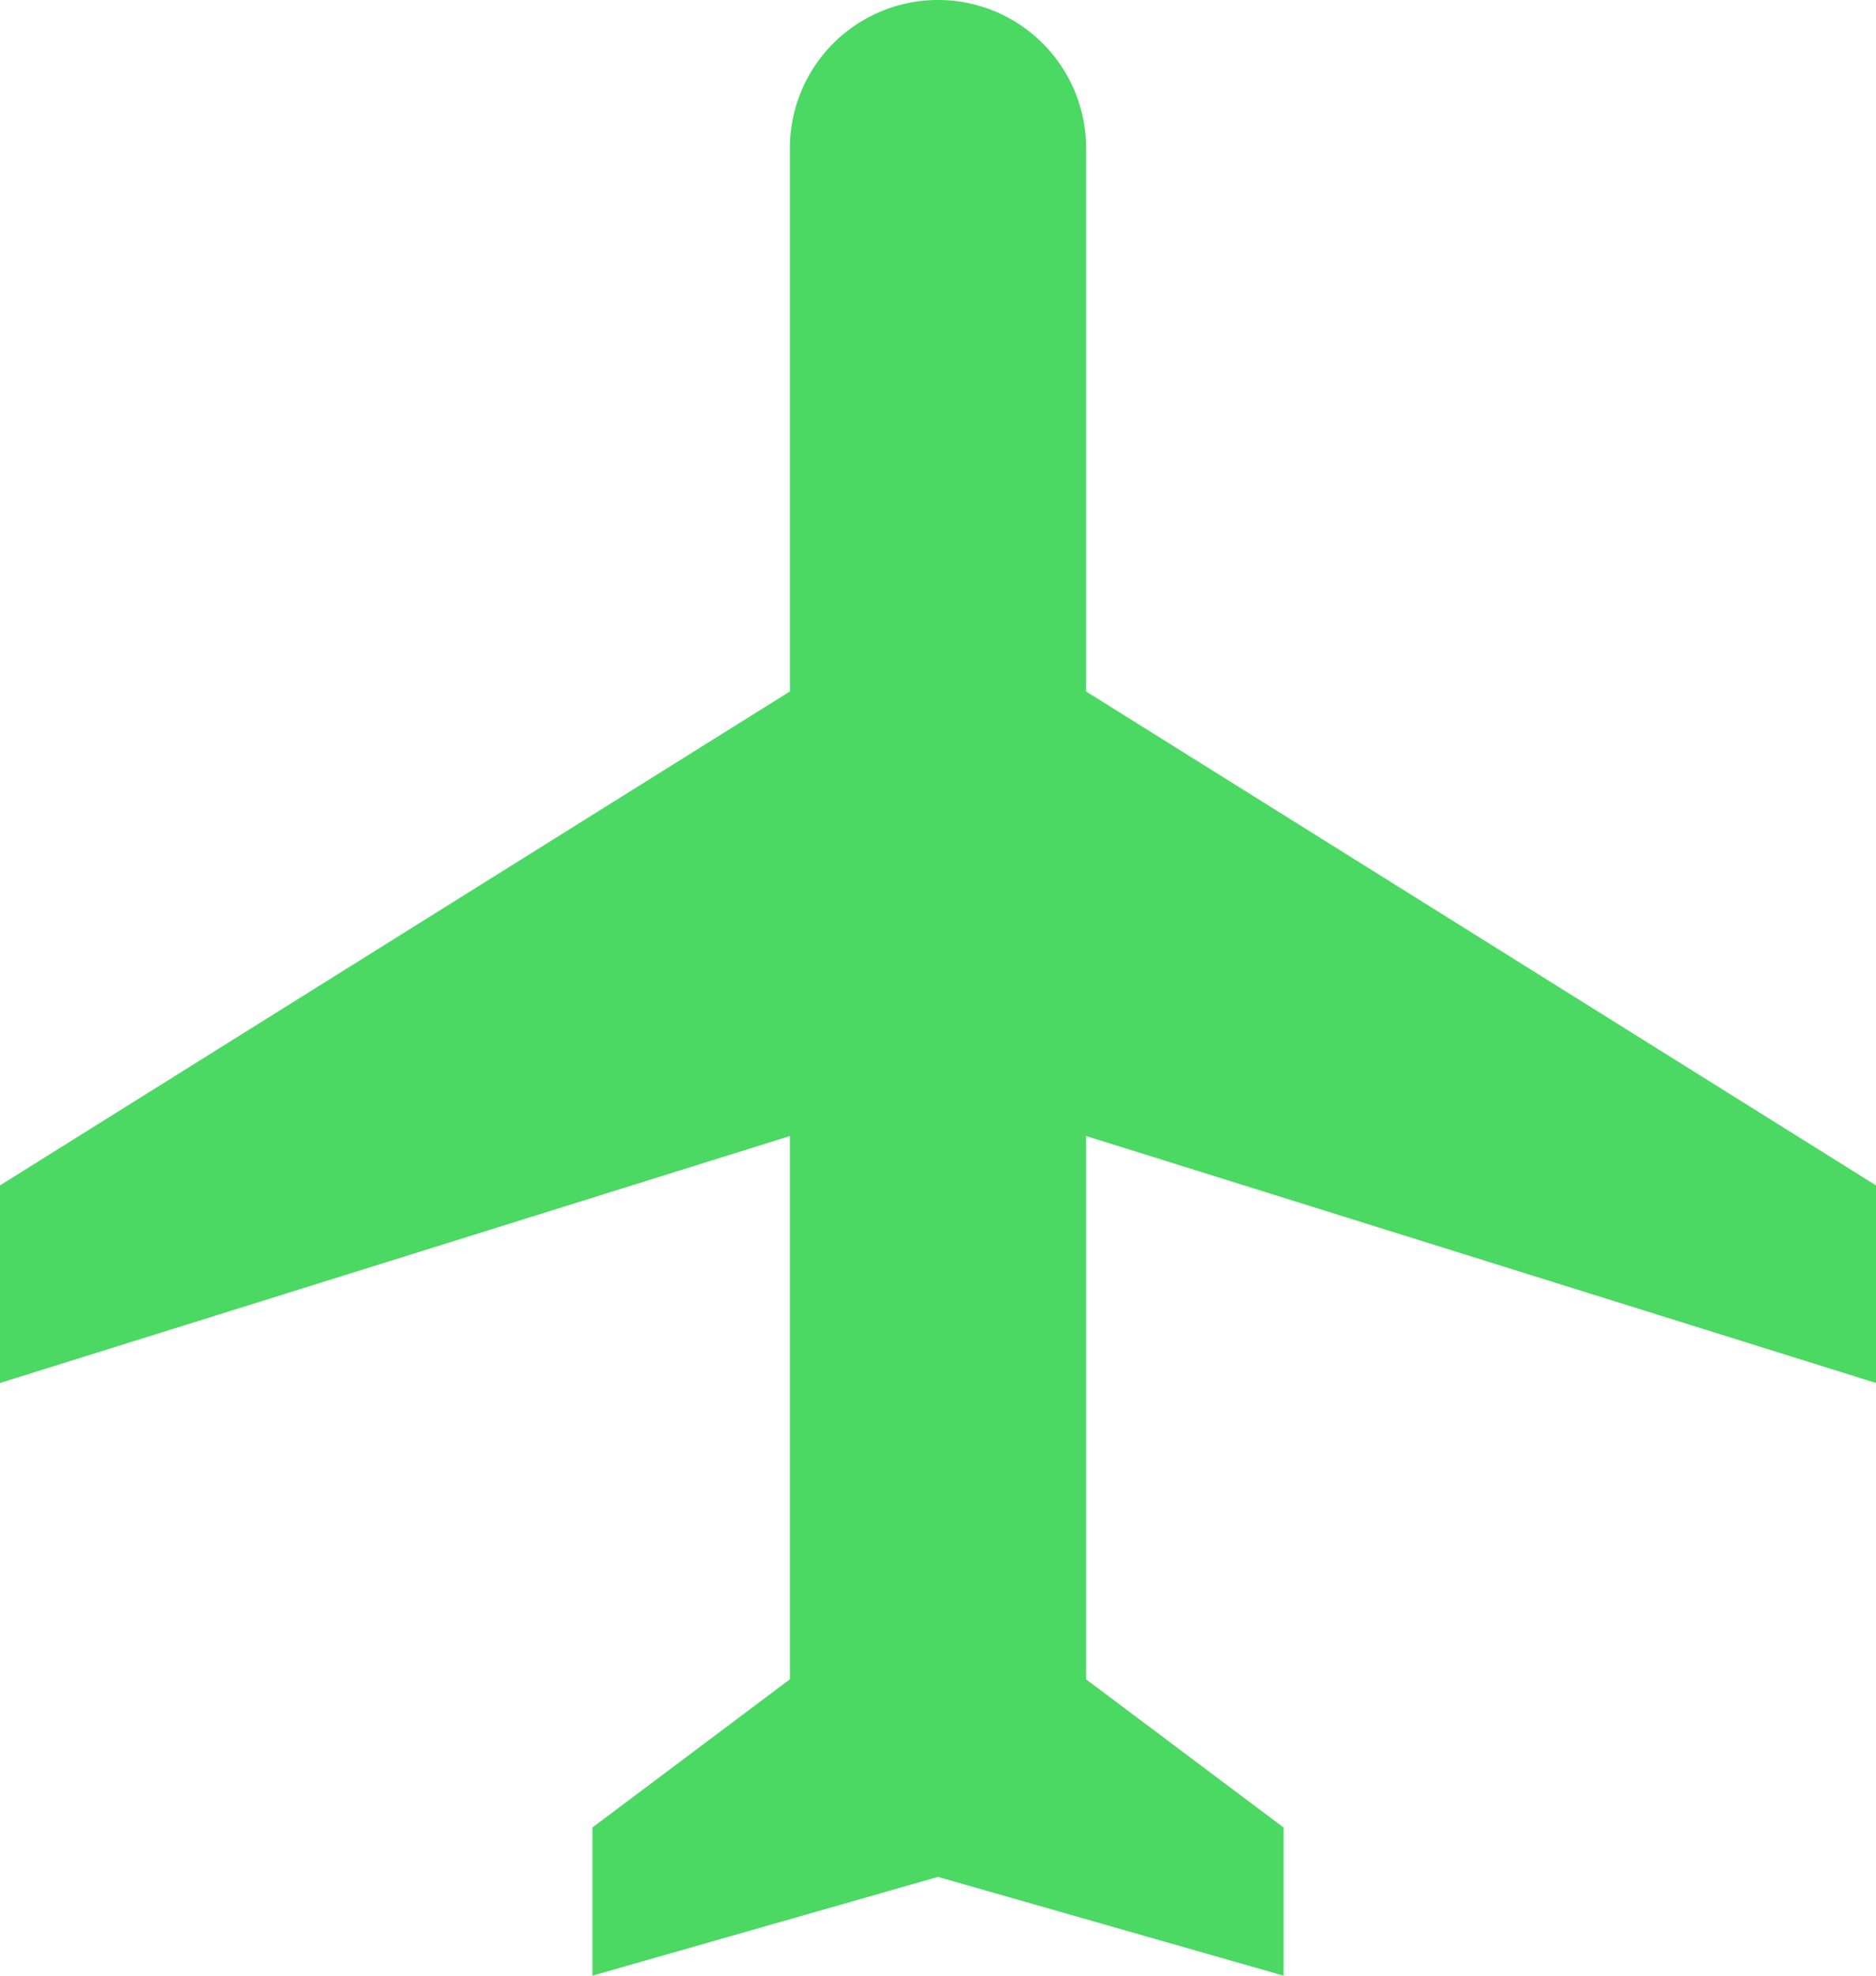 <svg xmlns="http://www.w3.org/2000/svg" width="33.25" height="35" viewBox="0 0 33.25 35"><defs><style>.a{fill:#4bd863;}</style></defs><g transform="translate(-12.75)"><g transform="translate(12.75)"><path class="a" d="M46,24.5V21L32,12.25V2.625a2.625,2.625,0,0,0-5.25,0V12.25L12.75,21v3.5l14-4.375V29.75l-3.5,2.625V35l6.125-1.75L35.5,35V32.375L32,29.75V20.125Z" transform="translate(-12.75)"/></g></g></svg>
